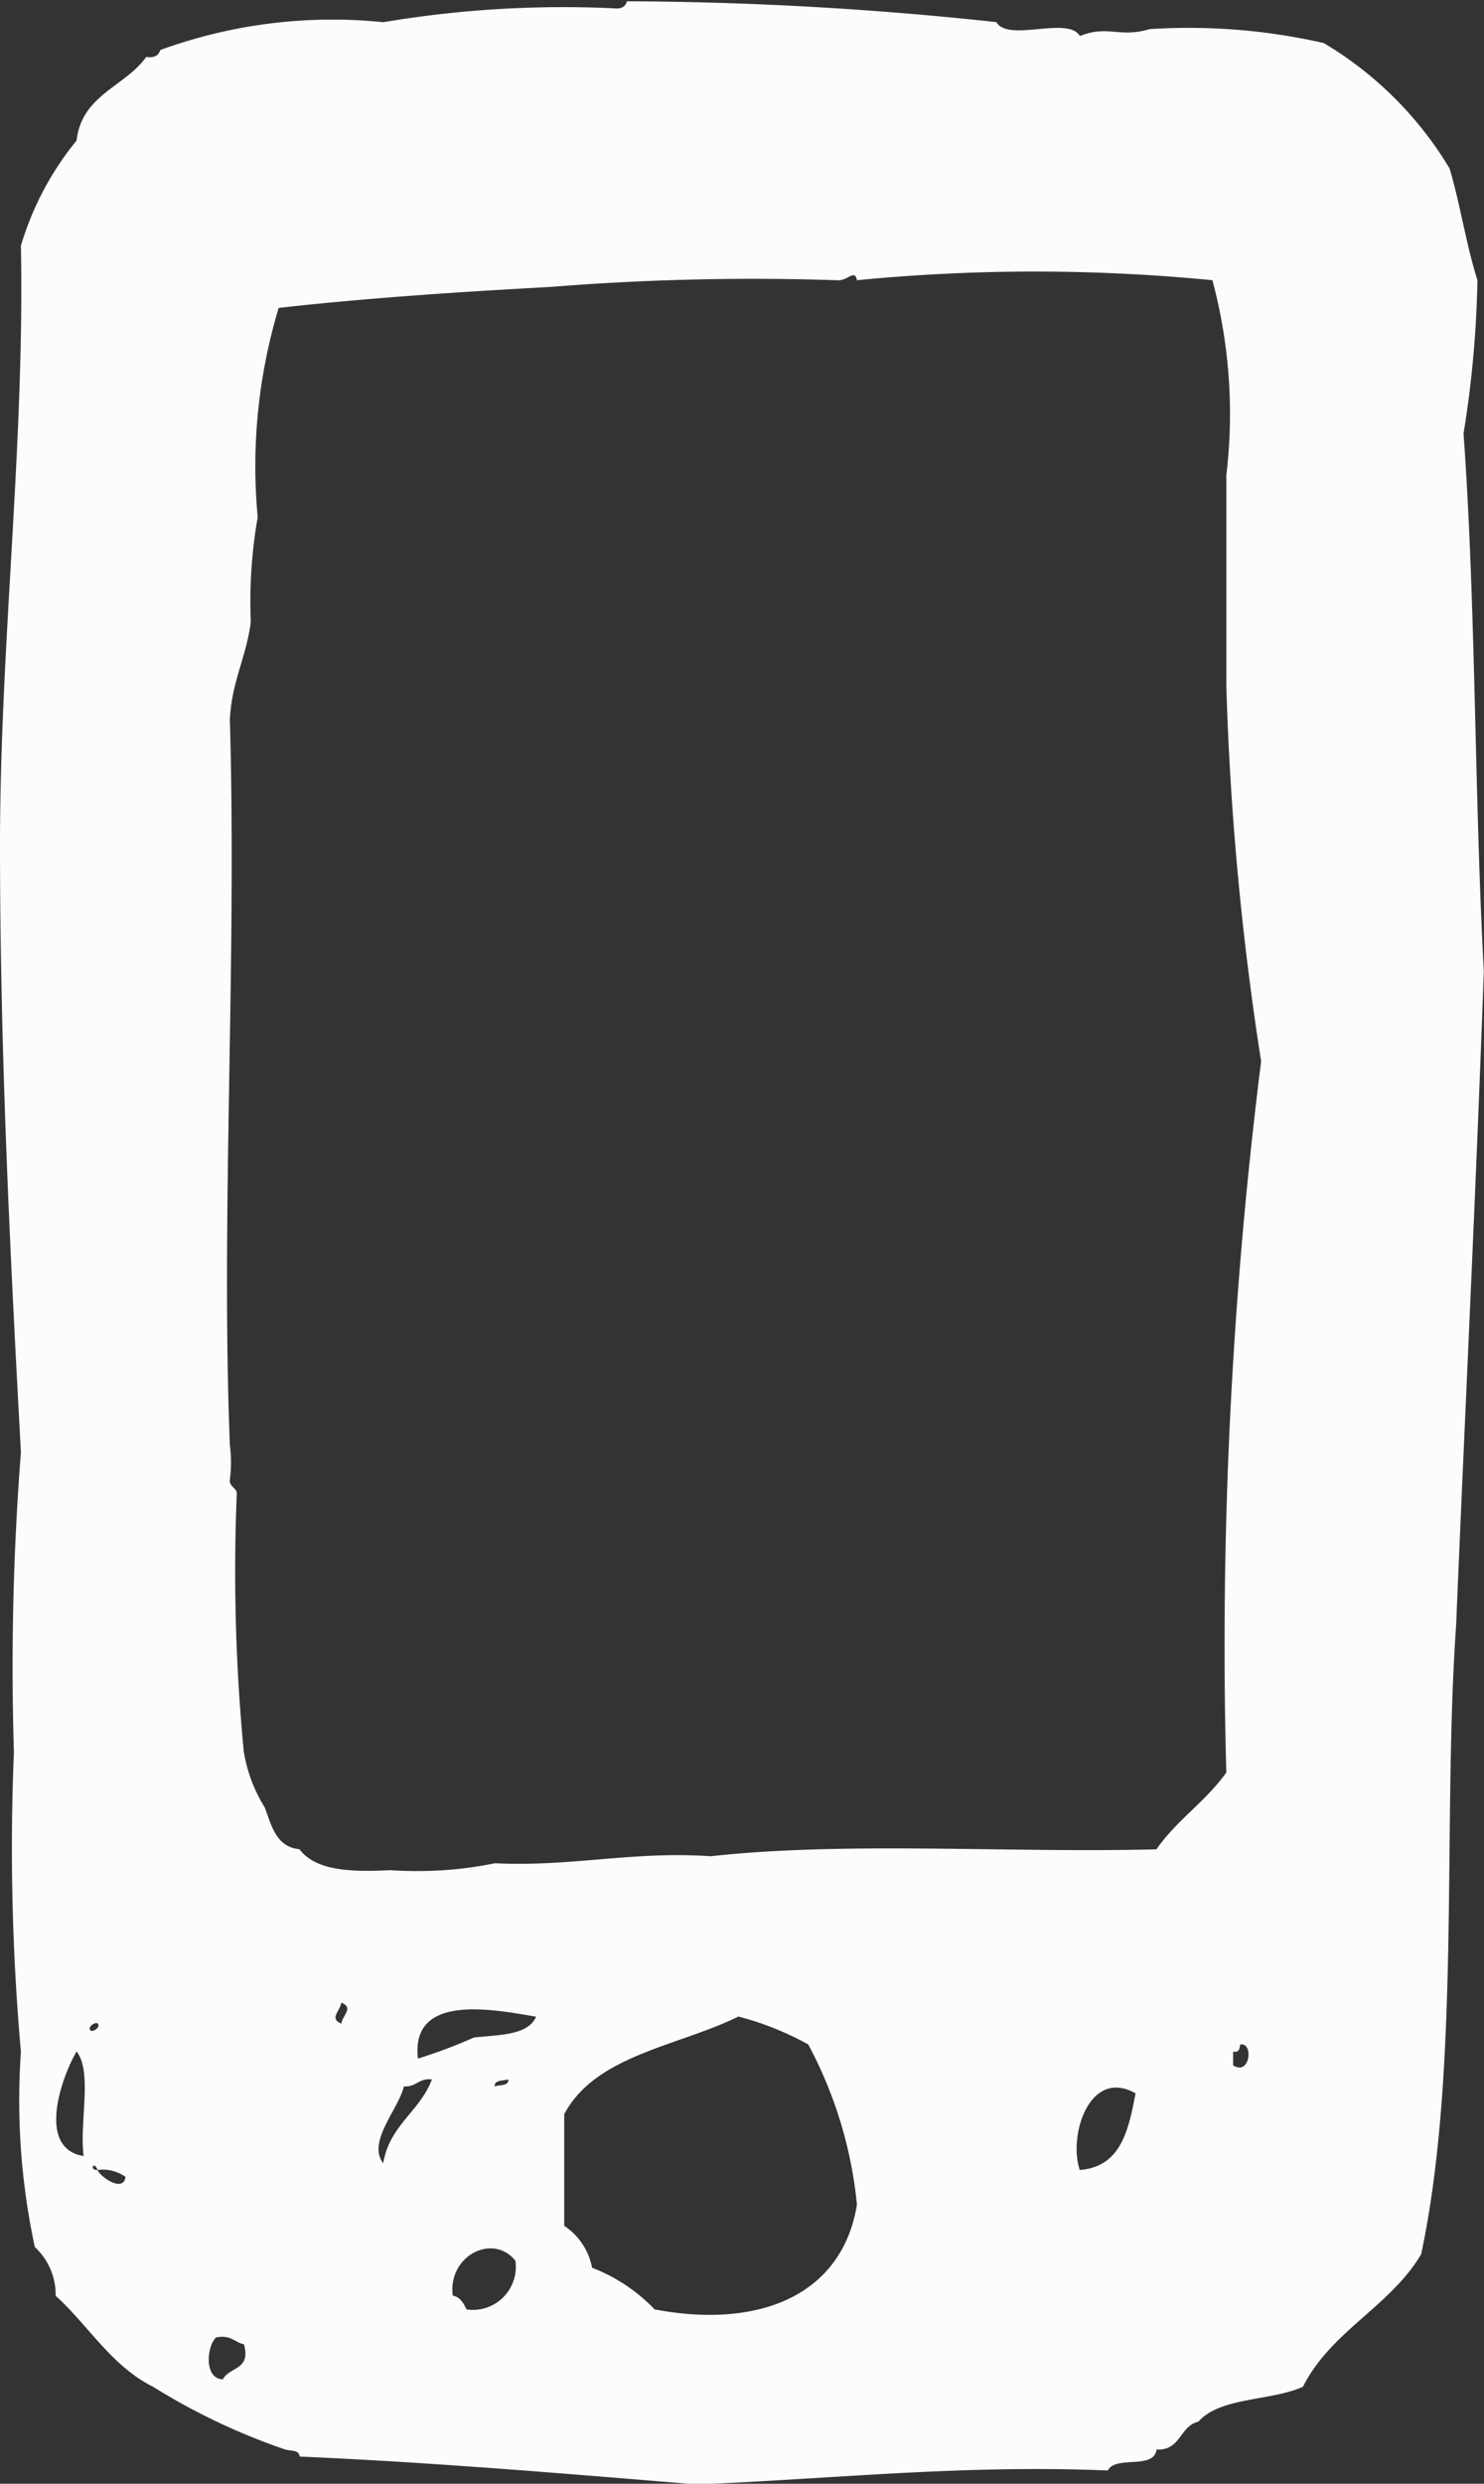 <svg xmlns="http://www.w3.org/2000/svg" width="16.32" height="27.291" viewBox="0 0 16.32 27.291"><rect x="0" y="0" width="16.32" height="27.291" fill="#333333" stroke="none"/><defs><style>.a{fill:#fcfcfc;fill-rule:evenodd;}</style></defs><g transform="translate(-21.105)"><g transform="translate(21.105 0)"><path class="a" d="M37.2,4.764a11.806,11.806,0,0,0,.153-1.686c-.124-.388-.189-.832-.306-1.226A3.992,3.992,0,0,0,35.663.473,6.7,6.7,0,0,0,33.747.32c-.334.1-.453-.049-.766.076-.132-.225-.787.073-.919-.153A39.039,39.039,0,0,0,28,.014c-.016.06-.064.089-.153.077A11.913,11.913,0,0,0,25.32.244,5.514,5.514,0,0,0,22.867.55c-.017.059-.065.089-.154.076-.234.327-.709.415-.766.919A3.3,3.3,0,0,0,21.335,2.7c.042,2.182-.23,4.394-.23,6.589,0,2.253.11,4.472.23,6.666a30.47,30.47,0,0,0-.077,3.295,25.381,25.381,0,0,0,.077,3.295,7.646,7.646,0,0,0,.153,2.145.713.713,0,0,1,.229.536c.363.327.61.769,1.073,1a7.02,7.02,0,0,0,1.456.69c.06.017.151,0,.153.076,1.492.065,2.927.189,4.368.306,1.5-.059,2.9-.219,4.521-.153.087-.169.506-.005.536-.23.269.014.252-.259.46-.306.239-.273.8-.225,1.15-.384.308-.612.958-.88,1.3-1.456.437-2.058.232-4.749.384-6.9.1-2.4.219-4.787.305-7.2C37.318,8.729,37.337,6.666,37.2,4.764ZM22.025,23.69c-.526-.083-.238-.88-.077-1.149C22.125,22.772,21.975,23.331,22.025,23.69Zm.154-1.456c.039.039-.056.1-.078.076C22.061,22.271,22.156,22.213,22.178,22.234Zm0,1.609c-.093.008-.048-.111,0,0a.432.432,0,0,1,.306.076C22.464,24.1,22.2,23.913,22.178,23.843Zm1.379,2.3c-.21,0-.182-.362-.076-.46.161-.032.2.052.306.076C23.868,26.044,23.626,26.006,23.557,26.142Zm1.3-3.908c-.136-.056-.011-.139,0-.23C25,22.06,24.871,22.144,24.859,22.234Zm.46,1.532c-.178-.232.17-.593.229-.842.138.009.162-.094.308-.077C25.723,23.2,25.389,23.351,25.32,23.767Zm.919,1.61c-.035-.068-.067-.137-.153-.153-.055-.443.447-.69.689-.383A.473.473,0,0,1,26.239,25.376Zm.307-2.452c0-.075.094-.06.152-.077C26.7,22.922,26.6,22.907,26.546,22.924Zm-.23-.536a5.507,5.507,0,0,1-.613.23c-.081-.712.8-.546,1.3-.46C26.909,22.368,26.59,22.356,26.316,22.388Zm1.992,2.988a1.9,1.9,0,0,0-.69-.46.71.71,0,0,0-.306-.46V23.23c.346-.65,1.248-.744,1.916-1.073a3.381,3.381,0,0,1,.767.306,4.682,4.682,0,0,1,.536,1.762C30.366,25.218,29.459,25.592,28.308,25.376Zm4.674-1.533c-.129-.378.106-1.127.613-.843C33.516,23.407,33.432,23.808,32.981,23.843Zm1.686-1.149v-.153c.065.014.072-.03.077-.077C34.892,22.434,34.856,22.813,34.667,22.694Zm-.076-3.218c-.222.314-.548.525-.767.843-1.618.042-3.409-.089-4.9.076-.876-.058-1.517.117-2.374.077a4.308,4.308,0,0,1-1.15.076c-.43.022-.825.008-1-.23-.257-.024-.306-.257-.383-.46a1.665,1.665,0,0,1-.23-.613,20.73,20.73,0,0,1-.077-2.835c0-.063-.086-.076-.076-.153a1.518,1.518,0,0,0,0-.383c-.1-2.518.077-5.269,0-7.969.019-.416.182-.686.23-1.073a5.384,5.384,0,0,1,.076-1.15,6.023,6.023,0,0,1,.231-2.3c.965-.108,1.971-.175,2.988-.23A27.789,27.789,0,0,1,30.3,3.079c.131.016.2-.131.23,0a20.116,20.116,0,0,1,3.908,0,5.66,5.66,0,0,1,.153,2.145v2.3a32.8,32.8,0,0,0,.383,4.138A51.38,51.38,0,0,0,34.591,19.476Z" transform="translate(-21.105 0)"/></g></g></svg>